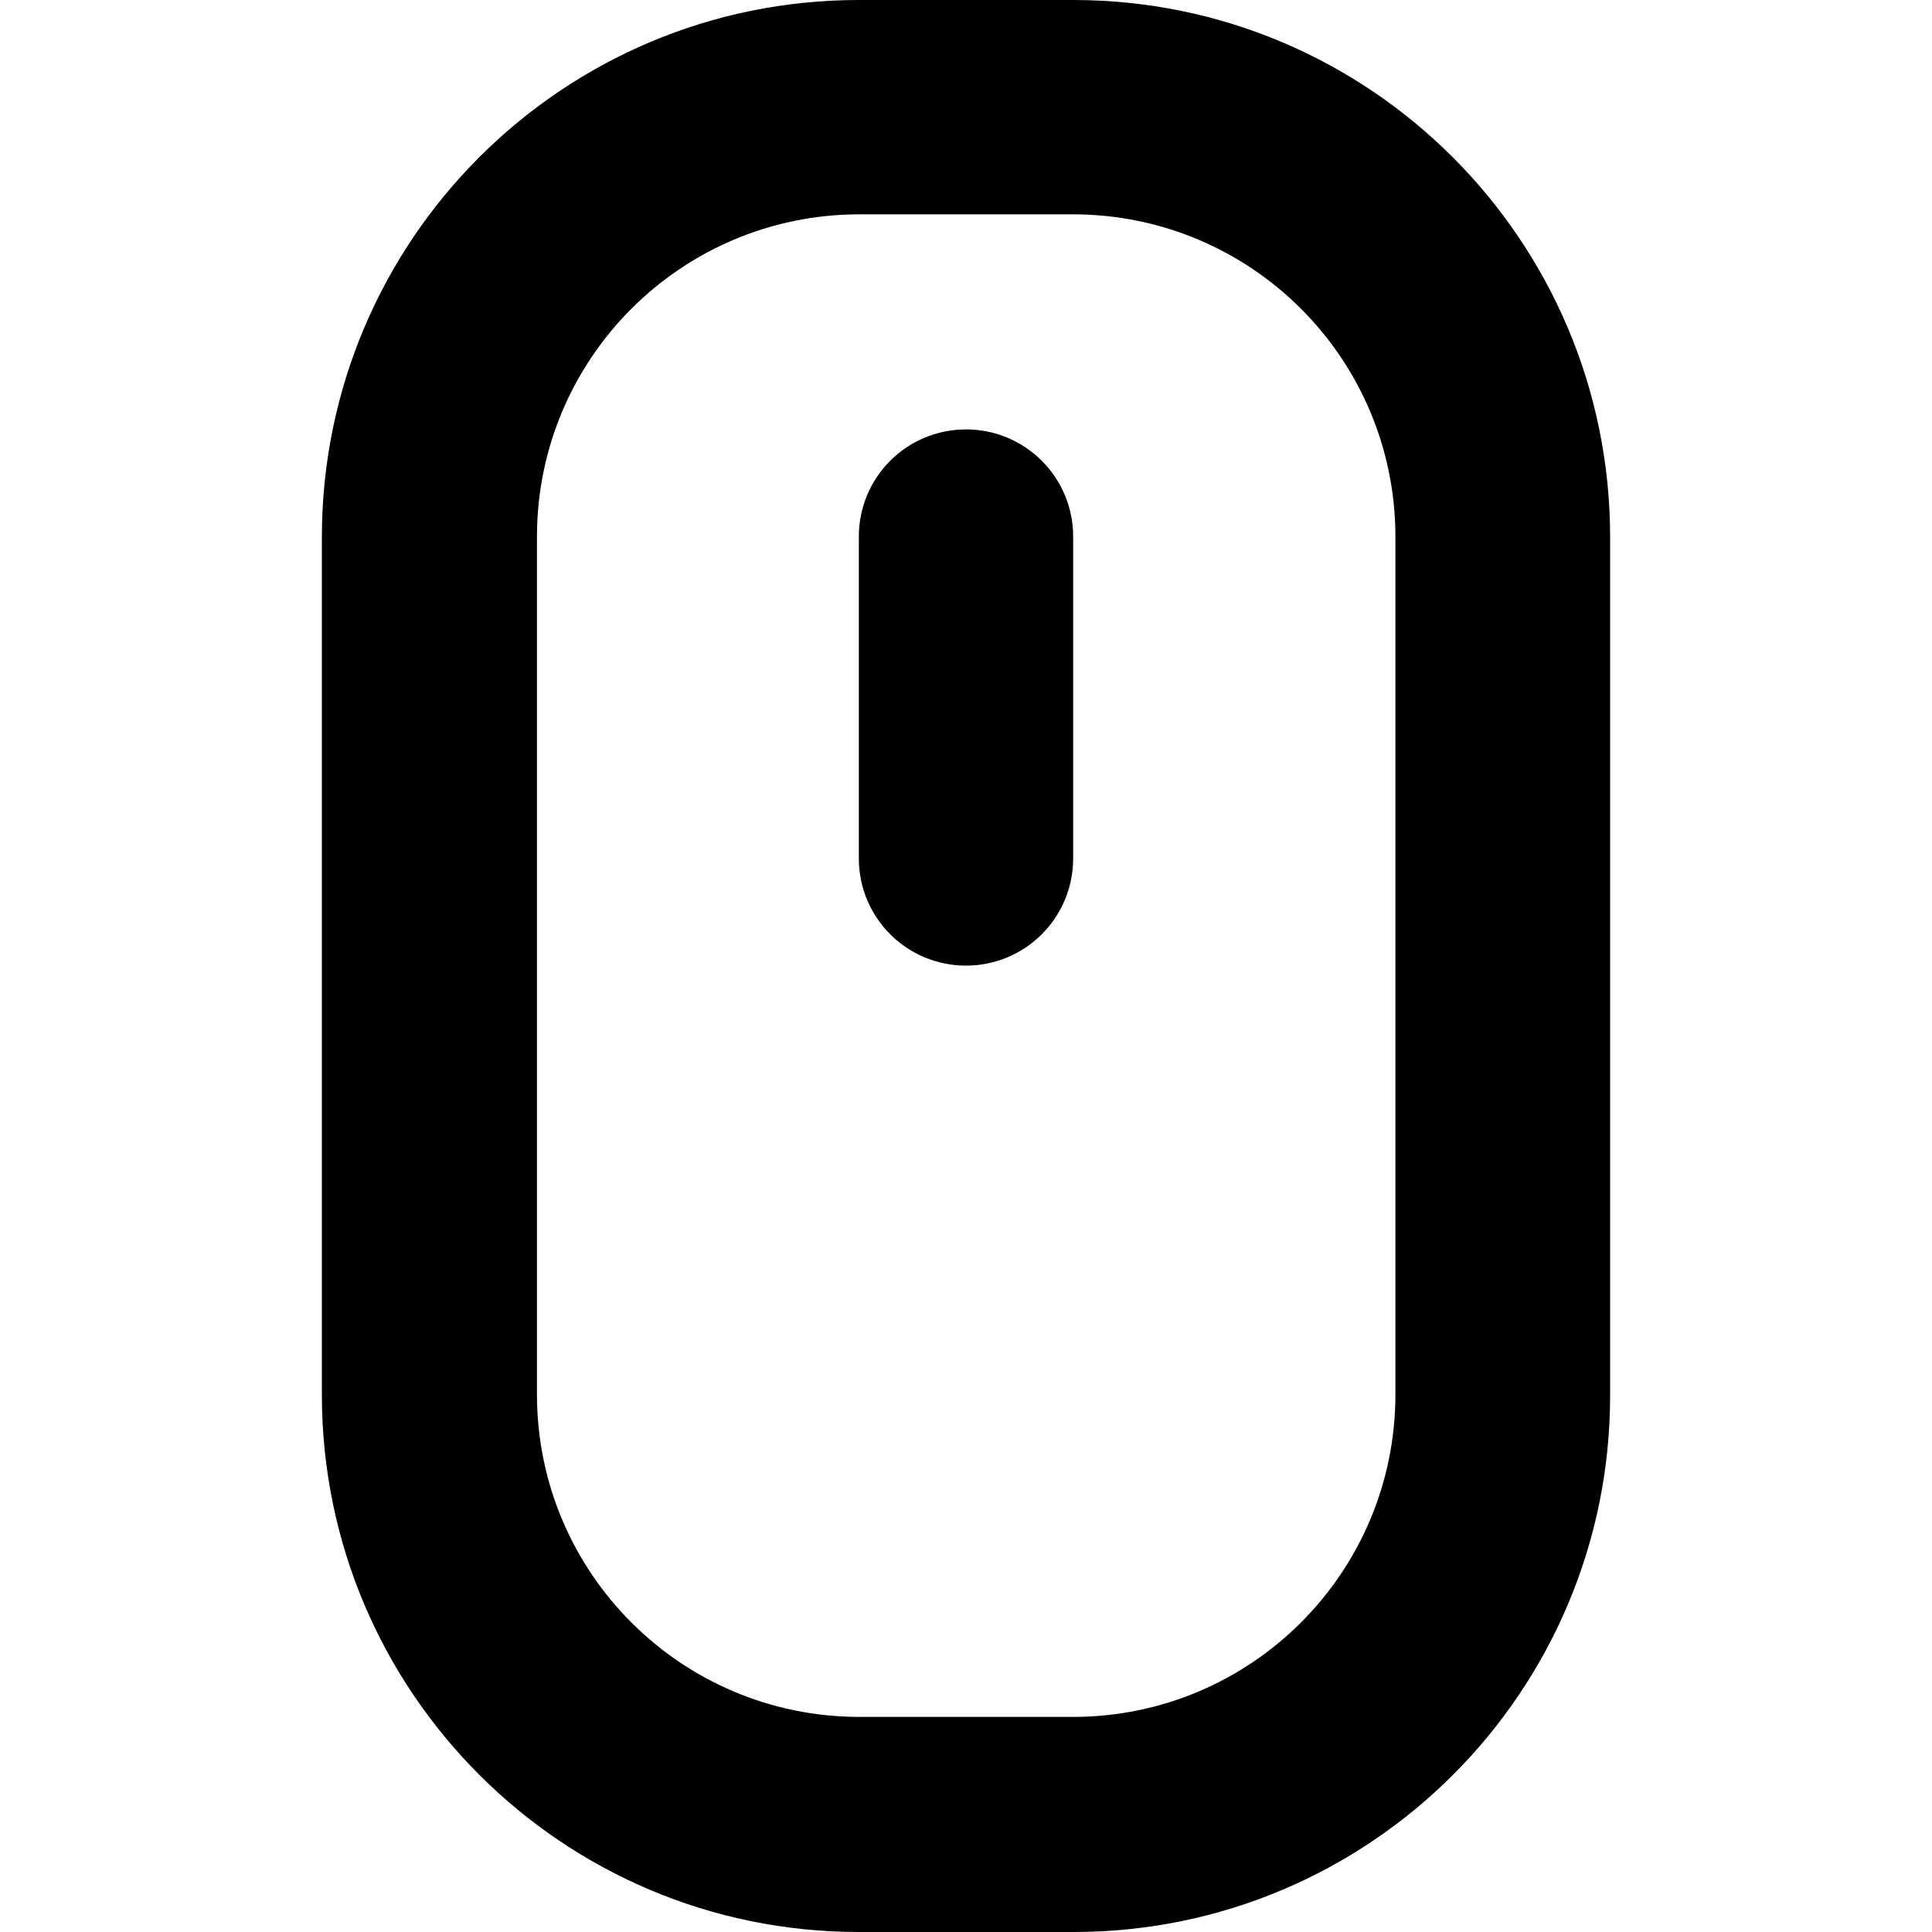 <?xml version="1.0" encoding="utf-8"?>
<!-- Generator: Adobe Illustrator 24.1.1, SVG Export Plug-In . SVG Version: 6.00 Build 0)  -->
<svg version="1.1" id="Layer_1" xmlns="http://www.w3.org/2000/svg" xmlns:xlink="http://www.w3.org/1999/xlink" x="0px" y="0px"
	 viewBox="0 0 512 512" style="enable-background:new 0 0 512 512;" xml:space="preserve">
<g>
	<path d="M227.6,28.4v28.4h56.9c47.1,0.1,85.2,38.2,85.3,85.3v227.6c-0.1,47.1-38.2,85.2-85.3,85.3h-56.9
		c-47.1-0.1-85.2-38.2-85.3-85.3l0-227.6c0.1-47.1,38.2-85.2,85.3-85.3V28.4V0C149,0,85.4,63.7,85.3,142.2v227.6
		C85.4,448.3,149,512,227.6,512l56.9,0c78.6,0,142.2-63.7,142.2-142.2V142.2C426.6,63.7,363,0,284.4,0h-56.9V28.4z"/>
	<path d="M227.6,142.2v85.3c0,15.7,12.7,28.4,28.4,28.4s28.4-12.7,28.4-28.4v-85.3c0-15.7-12.7-28.4-28.4-28.4
		S227.6,126.5,227.6,142.2"/>
</g>
</svg>
